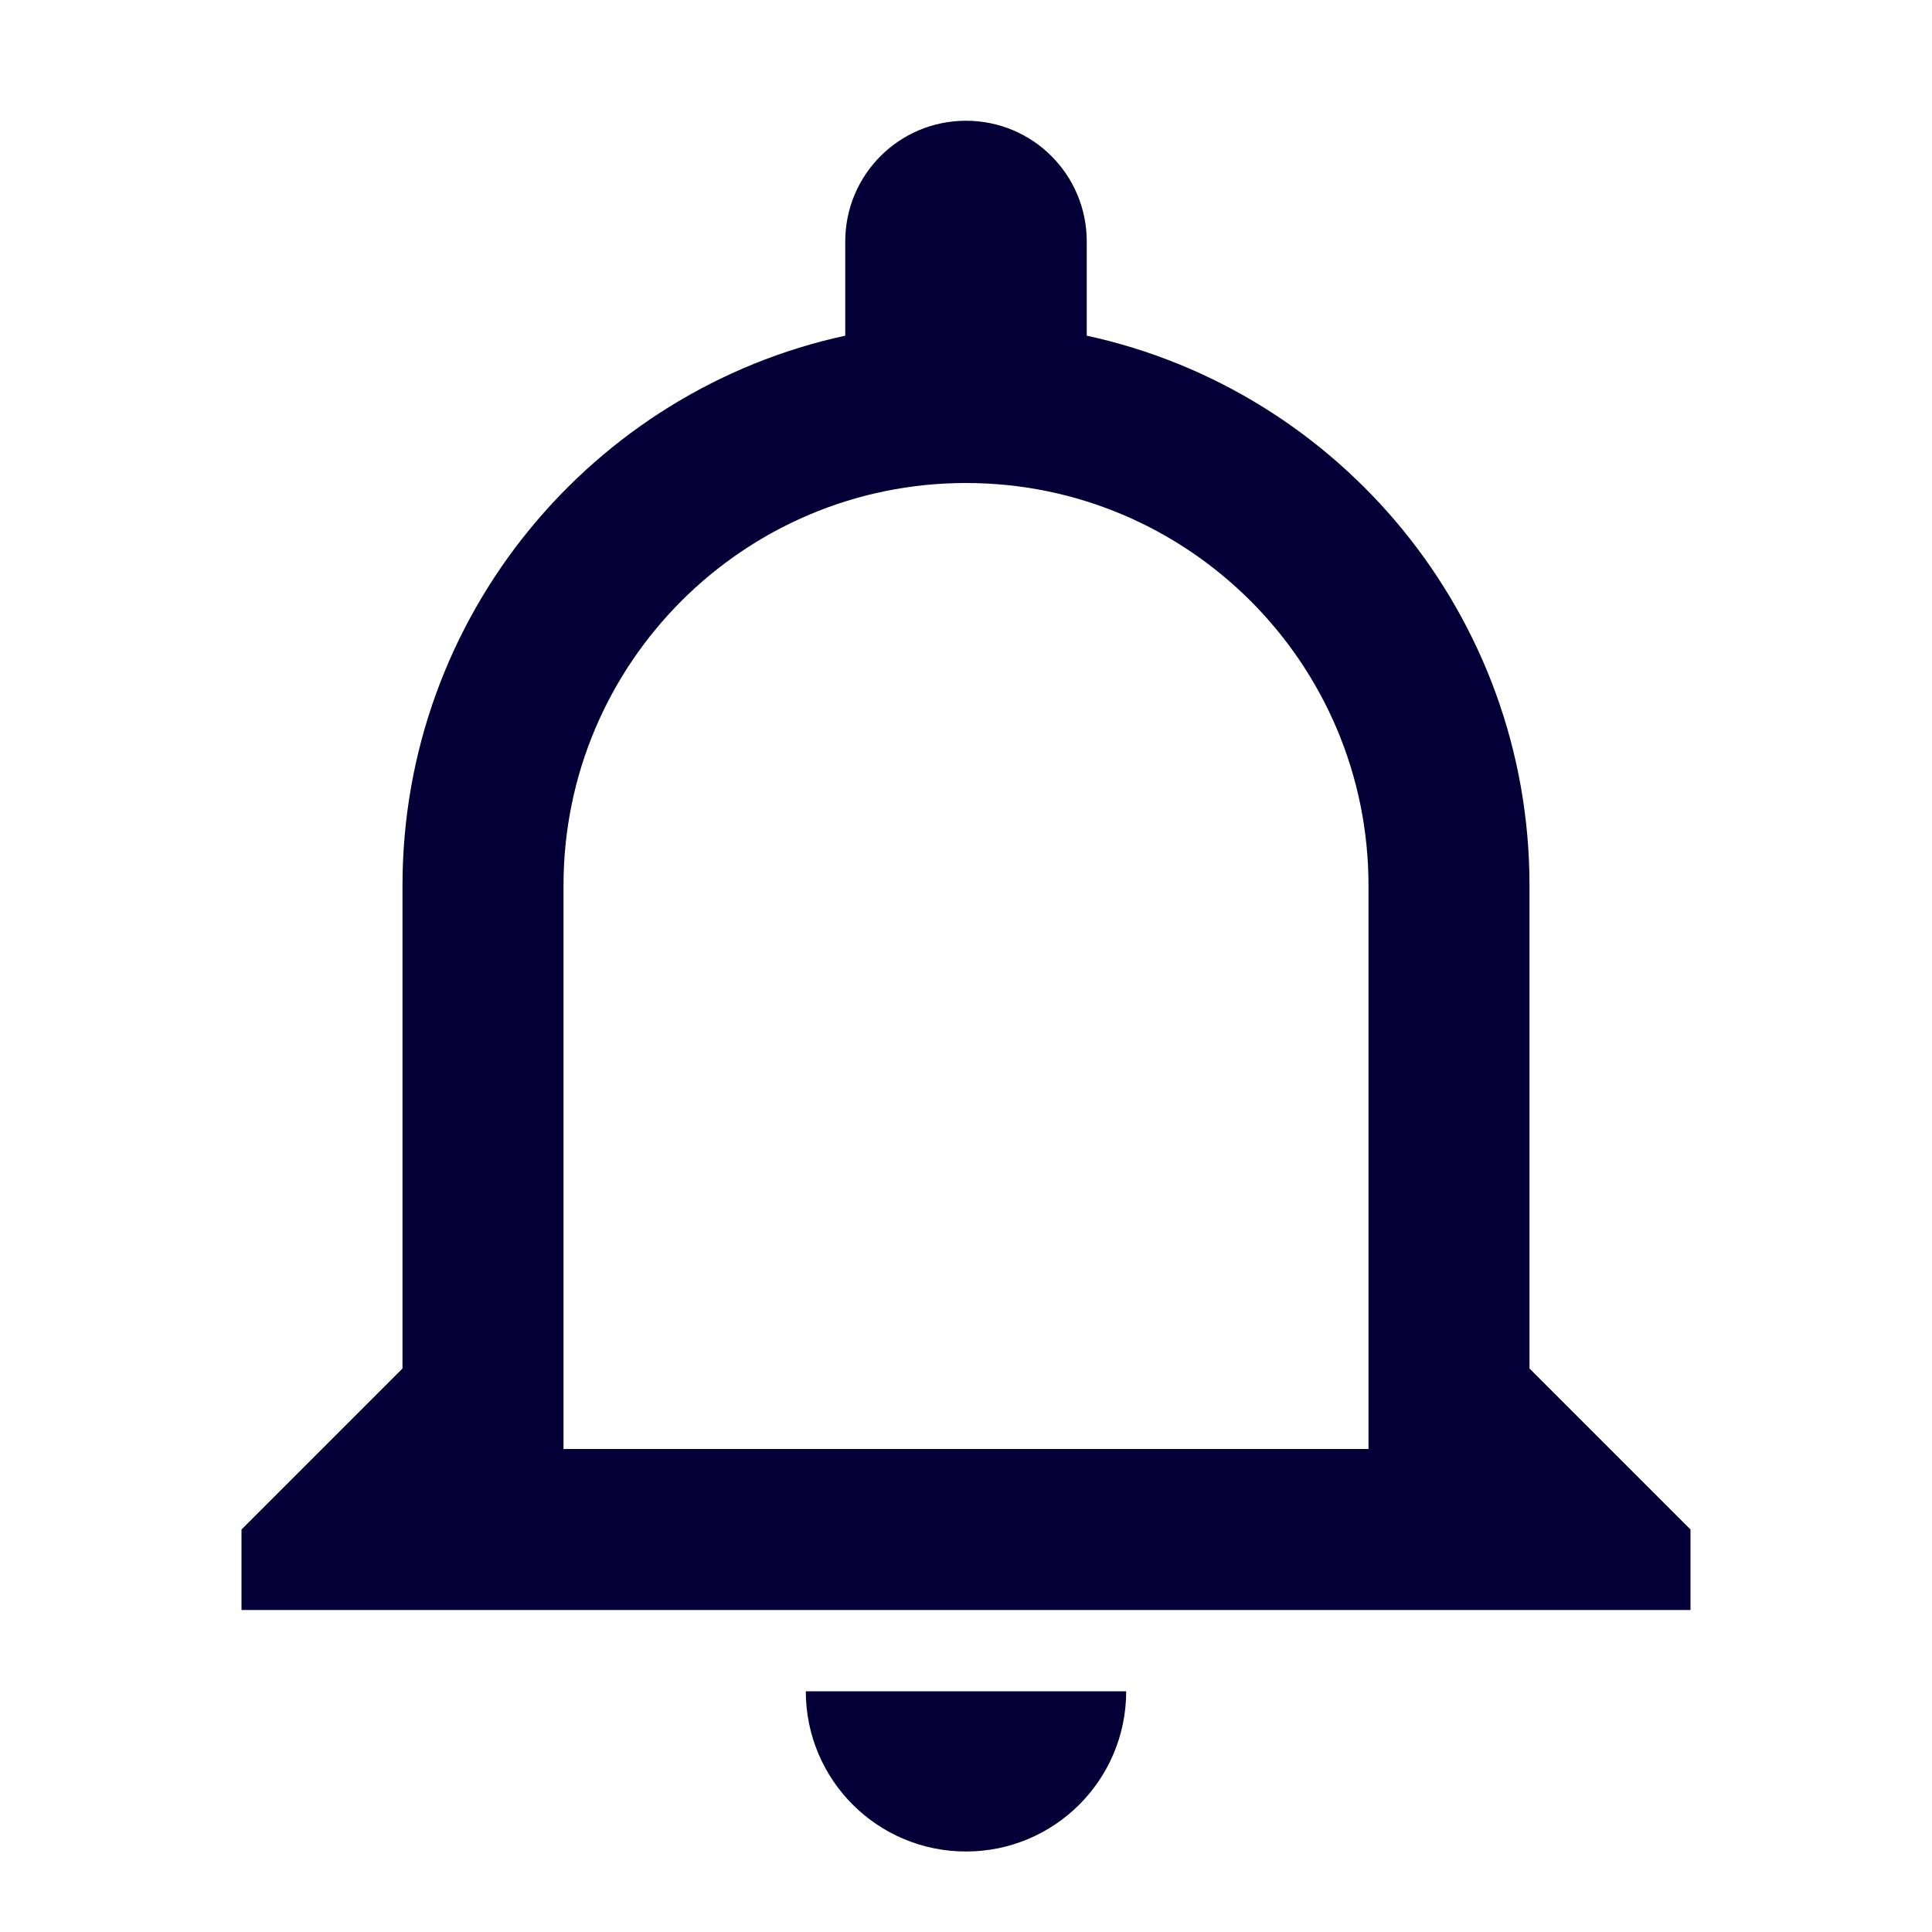 <svg width="90" height="90" viewBox="0 0 90 90" fill="none" xmlns="http://www.w3.org/2000/svg">
<path d="M37.538 78.787C37.538 82.912 40.875 86.25 45 86.25C49.125 86.25 52.462 82.912 52.462 78.787H37.538ZM45 22.5C55.35 22.5 63.75 30.9 63.75 41.25V67.5H26.25V41.25C26.25 30.9 34.65 22.5 45 22.5ZM45 5.625C41.888 5.625 39.375 8.137 39.375 11.25V15.637C27.6 18.188 18.75 28.688 18.75 41.25V63.75L11.25 71.25V75H78.75V71.25L71.25 63.75V41.25C71.25 28.688 62.4 18.188 50.625 15.637V11.25C50.625 8.137 48.112 5.625 45 5.625Z" fill="#040037"/>
</svg>
